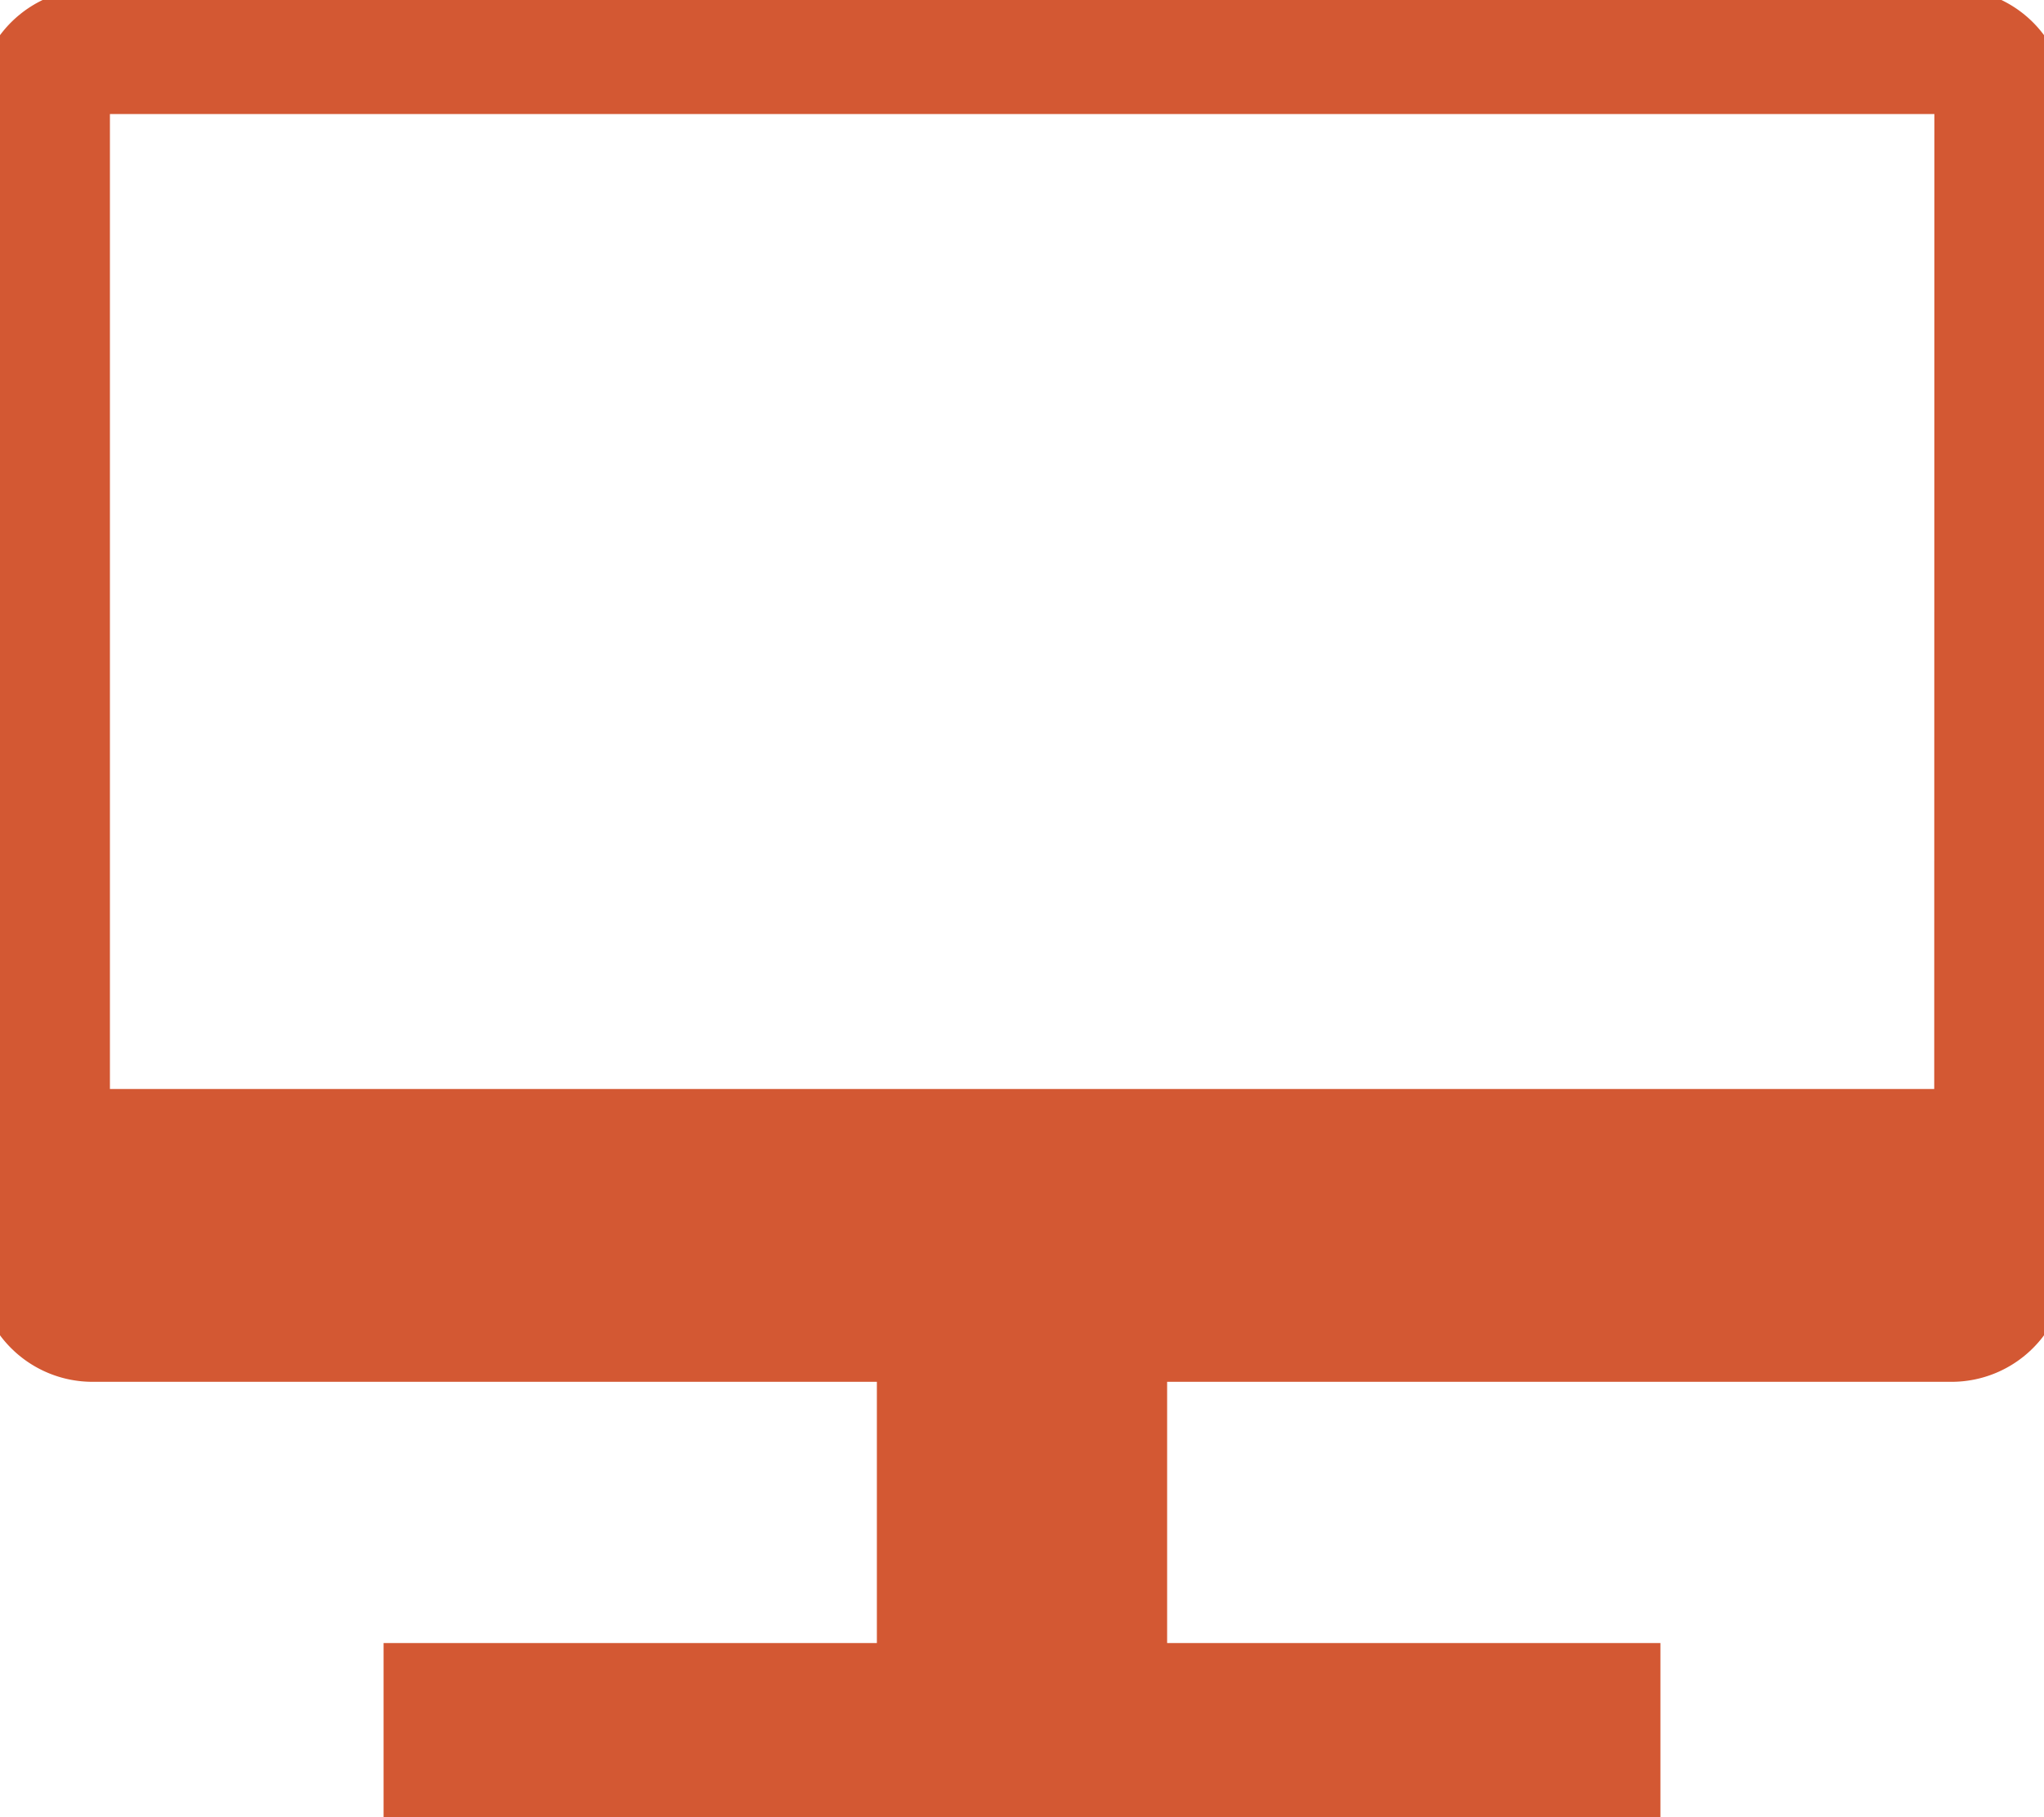 <svg xmlns="http://www.w3.org/2000/svg" xmlns:xlink="http://www.w3.org/1999/xlink" width="27" height="24" viewBox="0 0 27 24"><defs><clipPath id="a"><rect width="27" height="24" transform="translate(0.3)" fill="#d35833"/></clipPath></defs><g transform="translate(-0.3)" clip-path="url(#a)"><path d="M26.079,0H1.521A1.522,1.522,0,0,0,0,1.521V16.879A1.522,1.522,0,0,0,1.521,18.4H11.883v3.45H5.367v2.3H22.233v-2.3H15.717V18.4H26.079A1.521,1.521,0,0,0,27.6,16.879V1.521A1.521,1.521,0,0,0,26.079,0M25.85,14.533H1.752V1.656h24.1Z" transform="translate(0 -0.15)" fill="#d35833"/></g></svg>